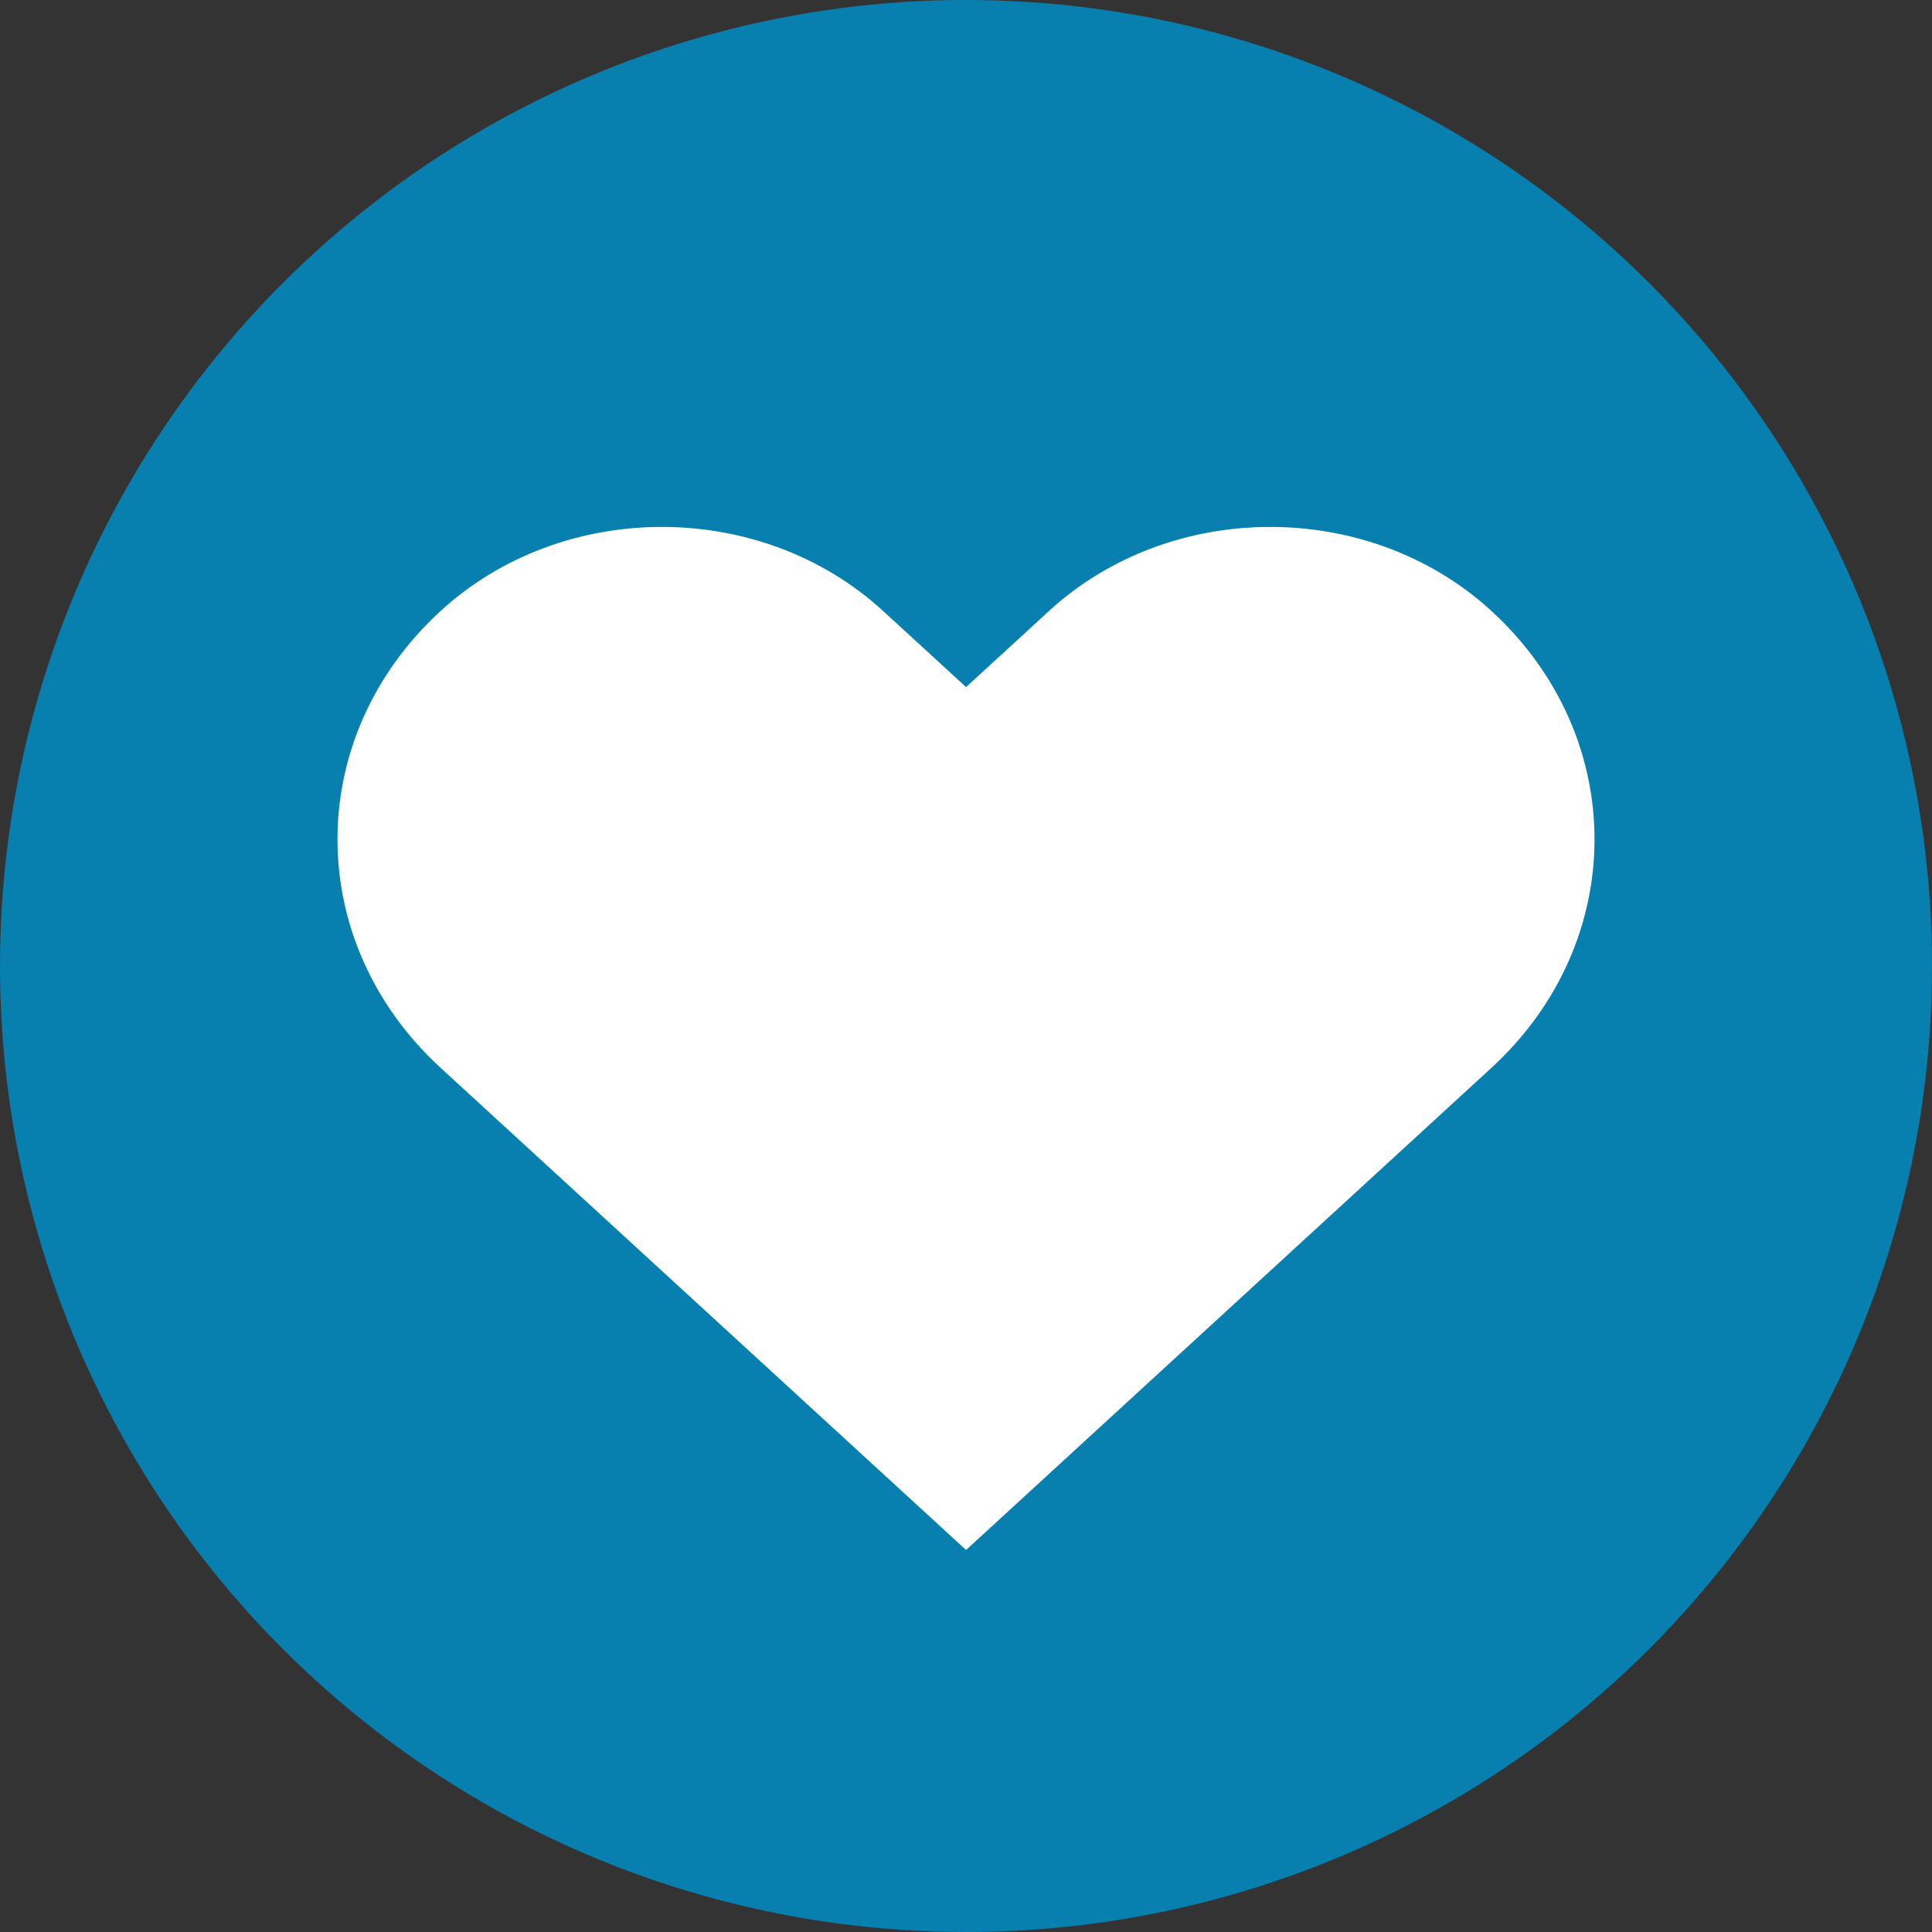 <?xml version="1.0" encoding="UTF-8"?>
<!DOCTYPE svg PUBLIC "-//W3C//DTD SVG 1.1//EN" "http://www.w3.org/Graphics/SVG/1.1/DTD/svg11.dtd">
<!-- Creator: CorelDRAW -->
<svg xmlns="http://www.w3.org/2000/svg" xml:space="preserve" width="67.733mm" height="67.733mm" version="1.1" style="shape-rendering:geometricPrecision; text-rendering:geometricPrecision; image-rendering:optimizeQuality; fill-rule:evenodd; clip-rule:evenodd"
viewBox="0 0 628.54 628.54"
 xmlns:xlink="http://www.w3.org/1999/xlink"
 xmlns:xodm="http://www.corel.com/coreldraw/odm/2003">
 <rect x="0" y="0" width="628.54" height="628.54" fill="#333333" stroke="none"/>
 <defs>
  <style type="text/css">
   <![CDATA[
    .fil0 {fill:#0780AF}
    .fil1 {fill:white;fill-rule:nonzero}
   ]]>
  </style>
 </defs>
 <g id="Слой_x0020_1">
  <g id="_1679819209040">
   <circle class="fil0" cx="314.27" cy="314.27" r="314.27"/>
   <path class="fil1" d="M485.22 198.77c-39.75,-36.46 -104.2,-36.46 -143.95,0l-26.98 24.76 -27 -24.76c-39.73,-36.46 -104.2,-36.46 -143.95,0 -44.73,41.03 -44.73,107.55 0,148.62l170.95 156.87 170.93 -156.87c44.7,-41.07 44.7,-107.6 0,-148.62z"/>
  </g>
 </g>
</svg>
